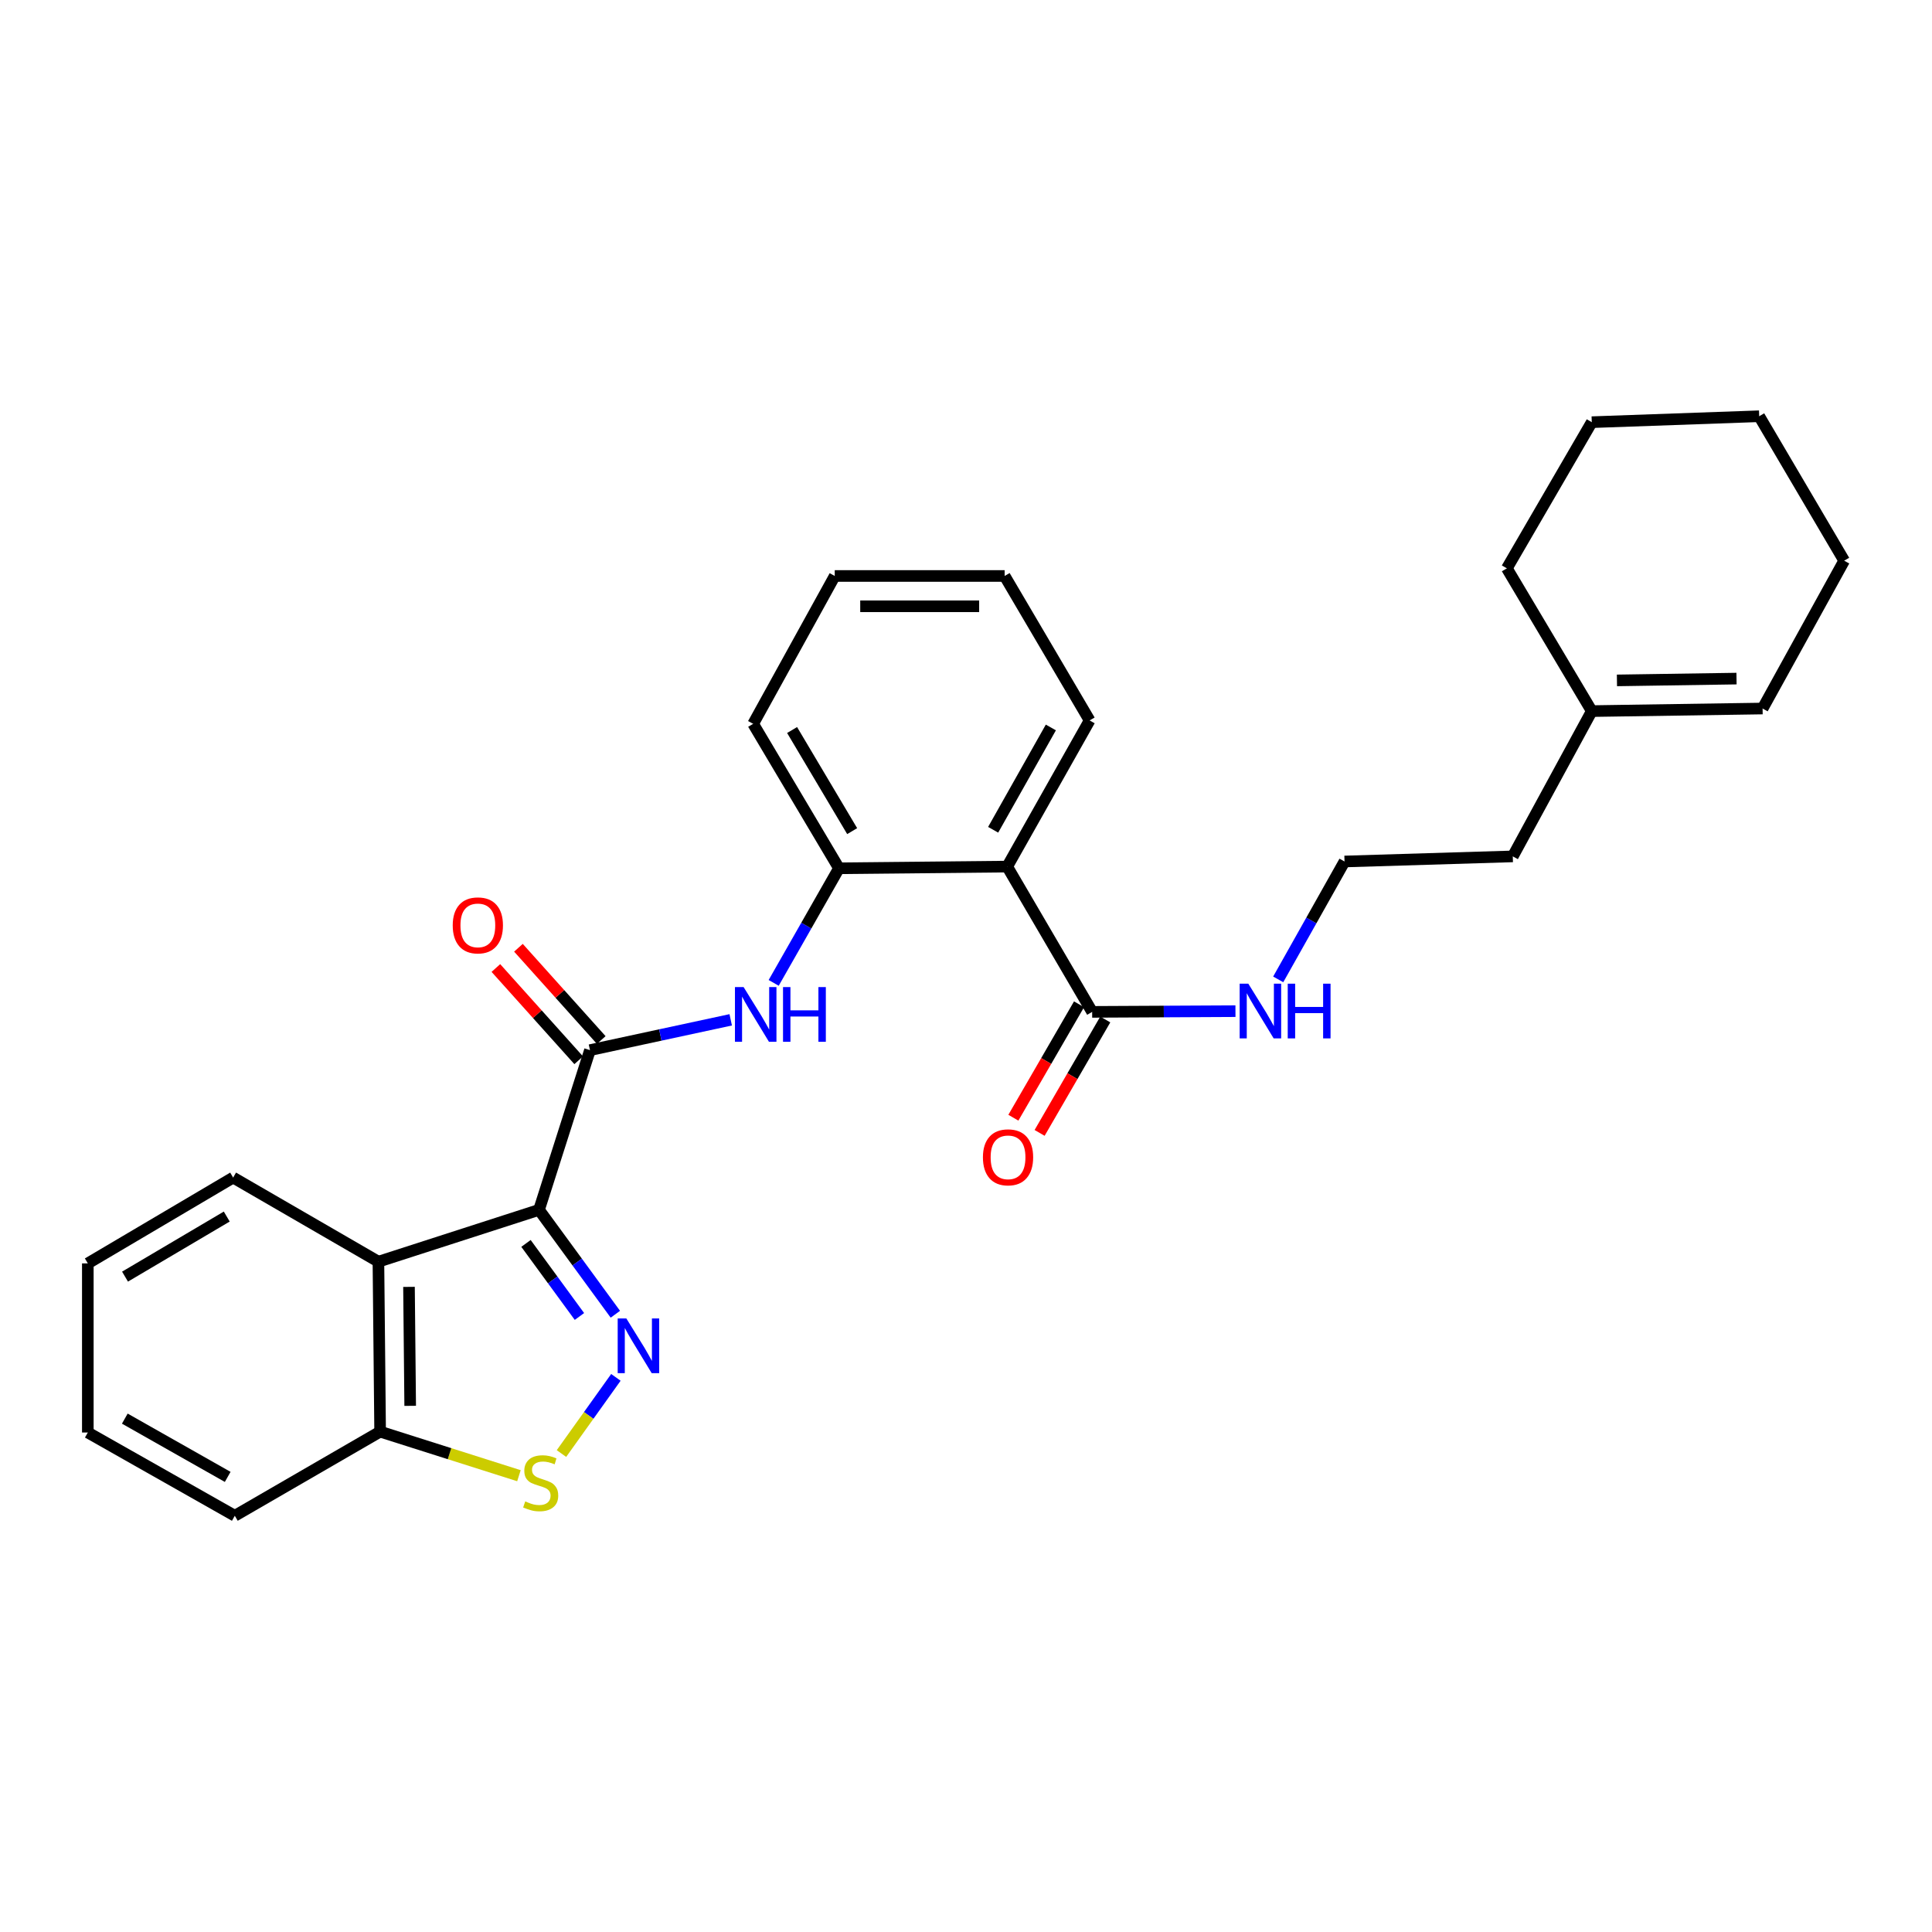<?xml version='1.0' encoding='iso-8859-1'?>
<svg version='1.1' baseProfile='full'
              xmlns='http://www.w3.org/2000/svg'
                      xmlns:rdkit='http://www.rdkit.org/xml'
                      xmlns:xlink='http://www.w3.org/1999/xlink'
                  xml:space='preserve'
width='1000px' height='1000px' viewBox='0 0 1000 1000'>
<!-- END OF HEADER -->
<rect style='opacity:1.0;fill:#FFFFFF;stroke:none' width='1000' height='1000' x='0' y='0'> </rect>
<path class='bond-0' d='M 278.995,626.225 L 298.751,653.236' style='fill:none;fill-rule:evenodd;stroke:#000000;stroke-width:6px;stroke-linecap:butt;stroke-linejoin:miter;stroke-opacity:1' />
<path class='bond-0' d='M 298.751,653.236 L 318.506,680.247' style='fill:none;fill-rule:evenodd;stroke:#0000FF;stroke-width:6px;stroke-linecap:butt;stroke-linejoin:miter;stroke-opacity:1' />
<path class='bond-0' d='M 272.256,643.592 L 286.085,662.499' style='fill:none;fill-rule:evenodd;stroke:#000000;stroke-width:6px;stroke-linecap:butt;stroke-linejoin:miter;stroke-opacity:1' />
<path class='bond-0' d='M 286.085,662.499 L 299.914,681.407' style='fill:none;fill-rule:evenodd;stroke:#0000FF;stroke-width:6px;stroke-linecap:butt;stroke-linejoin:miter;stroke-opacity:1' />
<path class='bond-1' d='M 278.995,626.225 L 305.367,543.554' style='fill:none;fill-rule:evenodd;stroke:#000000;stroke-width:6px;stroke-linecap:butt;stroke-linejoin:miter;stroke-opacity:1' />
<path class='bond-2' d='M 278.995,626.225 L 195.871,653.049' style='fill:none;fill-rule:evenodd;stroke:#000000;stroke-width:6px;stroke-linecap:butt;stroke-linejoin:miter;stroke-opacity:1' />
<path class='bond-3' d='M 318.784,712.922 L 304.698,732.636' style='fill:none;fill-rule:evenodd;stroke:#0000FF;stroke-width:6px;stroke-linecap:butt;stroke-linejoin:miter;stroke-opacity:1' />
<path class='bond-3' d='M 304.698,732.636 L 290.612,752.35' style='fill:none;fill-rule:evenodd;stroke:#CCCC00;stroke-width:6px;stroke-linecap:butt;stroke-linejoin:miter;stroke-opacity:1' />
<path class='bond-5' d='M 305.367,543.554 L 341.791,535.706' style='fill:none;fill-rule:evenodd;stroke:#000000;stroke-width:6px;stroke-linecap:butt;stroke-linejoin:miter;stroke-opacity:1' />
<path class='bond-5' d='M 341.791,535.706 L 378.216,527.859' style='fill:none;fill-rule:evenodd;stroke:#0000FF;stroke-width:6px;stroke-linecap:butt;stroke-linejoin:miter;stroke-opacity:1' />
<path class='bond-9' d='M 311.206,538.313 L 289.775,514.436' style='fill:none;fill-rule:evenodd;stroke:#000000;stroke-width:6px;stroke-linecap:butt;stroke-linejoin:miter;stroke-opacity:1' />
<path class='bond-9' d='M 289.775,514.436 L 268.344,490.558' style='fill:none;fill-rule:evenodd;stroke:#FF0000;stroke-width:6px;stroke-linecap:butt;stroke-linejoin:miter;stroke-opacity:1' />
<path class='bond-9' d='M 299.528,548.795 L 278.097,524.917' style='fill:none;fill-rule:evenodd;stroke:#000000;stroke-width:6px;stroke-linecap:butt;stroke-linejoin:miter;stroke-opacity:1' />
<path class='bond-9' d='M 278.097,524.917 L 256.665,501.039' style='fill:none;fill-rule:evenodd;stroke:#FF0000;stroke-width:6px;stroke-linecap:butt;stroke-linejoin:miter;stroke-opacity:1' />
<path class='bond-8' d='M 195.871,653.049 L 196.752,741.012' style='fill:none;fill-rule:evenodd;stroke:#000000;stroke-width:6px;stroke-linecap:butt;stroke-linejoin:miter;stroke-opacity:1' />
<path class='bond-8' d='M 211.695,666.087 L 212.311,727.661' style='fill:none;fill-rule:evenodd;stroke:#000000;stroke-width:6px;stroke-linecap:butt;stroke-linejoin:miter;stroke-opacity:1' />
<path class='bond-15' d='M 195.871,653.049 L 120.672,609.513' style='fill:none;fill-rule:evenodd;stroke:#000000;stroke-width:6px;stroke-linecap:butt;stroke-linejoin:miter;stroke-opacity:1' />
<path class='bond-28' d='M 268.599,763.825 L 232.675,752.419' style='fill:none;fill-rule:evenodd;stroke:#CCCC00;stroke-width:6px;stroke-linecap:butt;stroke-linejoin:miter;stroke-opacity:1' />
<path class='bond-28' d='M 232.675,752.419 L 196.752,741.012' style='fill:none;fill-rule:evenodd;stroke:#000000;stroke-width:6px;stroke-linecap:butt;stroke-linejoin:miter;stroke-opacity:1' />
<path class='bond-4' d='M 521.324,448.548 L 434.25,449.419' style='fill:none;fill-rule:evenodd;stroke:#000000;stroke-width:6px;stroke-linecap:butt;stroke-linejoin:miter;stroke-opacity:1' />
<path class='bond-7' d='M 521.324,448.548 L 565.296,523.747' style='fill:none;fill-rule:evenodd;stroke:#000000;stroke-width:6px;stroke-linecap:butt;stroke-linejoin:miter;stroke-opacity:1' />
<path class='bond-14' d='M 521.324,448.548 L 563.989,372.895' style='fill:none;fill-rule:evenodd;stroke:#000000;stroke-width:6px;stroke-linecap:butt;stroke-linejoin:miter;stroke-opacity:1' />
<path class='bond-14' d='M 514.055,429.491 L 543.921,376.534' style='fill:none;fill-rule:evenodd;stroke:#000000;stroke-width:6px;stroke-linecap:butt;stroke-linejoin:miter;stroke-opacity:1' />
<path class='bond-6' d='M 400.457,508.736 L 417.354,479.078' style='fill:none;fill-rule:evenodd;stroke:#0000FF;stroke-width:6px;stroke-linecap:butt;stroke-linejoin:miter;stroke-opacity:1' />
<path class='bond-6' d='M 417.354,479.078 L 434.25,449.419' style='fill:none;fill-rule:evenodd;stroke:#000000;stroke-width:6px;stroke-linecap:butt;stroke-linejoin:miter;stroke-opacity:1' />
<path class='bond-17' d='M 434.25,449.419 L 389.833,374.656' style='fill:none;fill-rule:evenodd;stroke:#000000;stroke-width:6px;stroke-linecap:butt;stroke-linejoin:miter;stroke-opacity:1' />
<path class='bond-17' d='M 441.079,430.19 L 409.987,377.855' style='fill:none;fill-rule:evenodd;stroke:#000000;stroke-width:6px;stroke-linecap:butt;stroke-linejoin:miter;stroke-opacity:1' />
<path class='bond-11' d='M 558.506,519.816 L 541.512,549.17' style='fill:none;fill-rule:evenodd;stroke:#000000;stroke-width:6px;stroke-linecap:butt;stroke-linejoin:miter;stroke-opacity:1' />
<path class='bond-11' d='M 541.512,549.17 L 524.518,578.523' style='fill:none;fill-rule:evenodd;stroke:#FF0000;stroke-width:6px;stroke-linecap:butt;stroke-linejoin:miter;stroke-opacity:1' />
<path class='bond-11' d='M 572.086,527.678 L 555.092,557.032' style='fill:none;fill-rule:evenodd;stroke:#000000;stroke-width:6px;stroke-linecap:butt;stroke-linejoin:miter;stroke-opacity:1' />
<path class='bond-11' d='M 555.092,557.032 L 538.098,586.386' style='fill:none;fill-rule:evenodd;stroke:#FF0000;stroke-width:6px;stroke-linecap:butt;stroke-linejoin:miter;stroke-opacity:1' />
<path class='bond-12' d='M 565.296,523.747 L 602.383,523.562' style='fill:none;fill-rule:evenodd;stroke:#000000;stroke-width:6px;stroke-linecap:butt;stroke-linejoin:miter;stroke-opacity:1' />
<path class='bond-12' d='M 602.383,523.562 L 639.47,523.376' style='fill:none;fill-rule:evenodd;stroke:#0000FF;stroke-width:6px;stroke-linecap:butt;stroke-linejoin:miter;stroke-opacity:1' />
<path class='bond-20' d='M 196.752,741.012 L 121.535,784.557' style='fill:none;fill-rule:evenodd;stroke:#000000;stroke-width:6px;stroke-linecap:butt;stroke-linejoin:miter;stroke-opacity:1' />
<path class='bond-10' d='M 823.901,368.065 L 783.014,443.265' style='fill:none;fill-rule:evenodd;stroke:#000000;stroke-width:6px;stroke-linecap:butt;stroke-linejoin:miter;stroke-opacity:1' />
<path class='bond-13' d='M 823.901,368.065 L 912.316,366.731' style='fill:none;fill-rule:evenodd;stroke:#000000;stroke-width:6px;stroke-linecap:butt;stroke-linejoin:miter;stroke-opacity:1' />
<path class='bond-13' d='M 836.926,352.175 L 898.817,351.241' style='fill:none;fill-rule:evenodd;stroke:#000000;stroke-width:6px;stroke-linecap:butt;stroke-linejoin:miter;stroke-opacity:1' />
<path class='bond-19' d='M 823.901,368.065 L 779.946,294.173' style='fill:none;fill-rule:evenodd;stroke:#000000;stroke-width:6px;stroke-linecap:butt;stroke-linejoin:miter;stroke-opacity:1' />
<path class='bond-16' d='M 661.6,506.931 L 678.762,476.419' style='fill:none;fill-rule:evenodd;stroke:#0000FF;stroke-width:6px;stroke-linecap:butt;stroke-linejoin:miter;stroke-opacity:1' />
<path class='bond-16' d='M 678.762,476.419 L 695.924,445.906' style='fill:none;fill-rule:evenodd;stroke:#000000;stroke-width:6px;stroke-linecap:butt;stroke-linejoin:miter;stroke-opacity:1' />
<path class='bond-21' d='M 912.316,366.731 L 954.545,290.215' style='fill:none;fill-rule:evenodd;stroke:#000000;stroke-width:6px;stroke-linecap:butt;stroke-linejoin:miter;stroke-opacity:1' />
<path class='bond-30' d='M 563.989,372.895 L 519.999,298.122' style='fill:none;fill-rule:evenodd;stroke:#000000;stroke-width:6px;stroke-linecap:butt;stroke-linejoin:miter;stroke-opacity:1' />
<path class='bond-23' d='M 120.672,609.513 L 45.455,653.93' style='fill:none;fill-rule:evenodd;stroke:#000000;stroke-width:6px;stroke-linecap:butt;stroke-linejoin:miter;stroke-opacity:1' />
<path class='bond-23' d='M 117.368,629.687 L 64.716,660.779' style='fill:none;fill-rule:evenodd;stroke:#000000;stroke-width:6px;stroke-linecap:butt;stroke-linejoin:miter;stroke-opacity:1' />
<path class='bond-18' d='M 695.924,445.906 L 783.014,443.265' style='fill:none;fill-rule:evenodd;stroke:#000000;stroke-width:6px;stroke-linecap:butt;stroke-linejoin:miter;stroke-opacity:1' />
<path class='bond-24' d='M 389.833,374.656 L 432.062,298.122' style='fill:none;fill-rule:evenodd;stroke:#000000;stroke-width:6px;stroke-linecap:butt;stroke-linejoin:miter;stroke-opacity:1' />
<path class='bond-25' d='M 779.946,294.173 L 823.901,218.52' style='fill:none;fill-rule:evenodd;stroke:#000000;stroke-width:6px;stroke-linecap:butt;stroke-linejoin:miter;stroke-opacity:1' />
<path class='bond-29' d='M 121.535,784.557 L 45.455,741.465' style='fill:none;fill-rule:evenodd;stroke:#000000;stroke-width:6px;stroke-linecap:butt;stroke-linejoin:miter;stroke-opacity:1' />
<path class='bond-29' d='M 117.856,764.44 L 64.6,734.275' style='fill:none;fill-rule:evenodd;stroke:#000000;stroke-width:6px;stroke-linecap:butt;stroke-linejoin:miter;stroke-opacity:1' />
<path class='bond-31' d='M 954.545,290.215 L 910.555,215.443' style='fill:none;fill-rule:evenodd;stroke:#000000;stroke-width:6px;stroke-linecap:butt;stroke-linejoin:miter;stroke-opacity:1' />
<path class='bond-22' d='M 519.999,298.122 L 432.062,298.122' style='fill:none;fill-rule:evenodd;stroke:#000000;stroke-width:6px;stroke-linecap:butt;stroke-linejoin:miter;stroke-opacity:1' />
<path class='bond-22' d='M 506.808,313.814 L 445.253,313.814' style='fill:none;fill-rule:evenodd;stroke:#000000;stroke-width:6px;stroke-linecap:butt;stroke-linejoin:miter;stroke-opacity:1' />
<path class='bond-26' d='M 45.455,653.93 L 45.455,741.465' style='fill:none;fill-rule:evenodd;stroke:#000000;stroke-width:6px;stroke-linecap:butt;stroke-linejoin:miter;stroke-opacity:1' />
<path class='bond-27' d='M 823.901,218.52 L 910.555,215.443' style='fill:none;fill-rule:evenodd;stroke:#000000;stroke-width:6px;stroke-linecap:butt;stroke-linejoin:miter;stroke-opacity:1' />
<path  class='atom-1' d='M 324.196 682.426
L 333.476 697.426
Q 334.396 698.906, 335.876 701.586
Q 337.356 704.266, 337.436 704.426
L 337.436 682.426
L 341.196 682.426
L 341.196 710.746
L 337.316 710.746
L 327.356 694.346
Q 326.196 692.426, 324.956 690.226
Q 323.756 688.026, 323.396 687.346
L 323.396 710.746
L 319.716 710.746
L 319.716 682.426
L 324.196 682.426
' fill='#0000FF'/>
<path  class='atom-4' d='M 271.858 777.121
Q 272.178 777.241, 273.498 777.801
Q 274.818 778.361, 276.258 778.721
Q 277.738 779.041, 279.178 779.041
Q 281.858 779.041, 283.418 777.761
Q 284.978 776.441, 284.978 774.161
Q 284.978 772.601, 284.178 771.641
Q 283.418 770.681, 282.218 770.161
Q 281.018 769.641, 279.018 769.041
Q 276.498 768.281, 274.978 767.561
Q 273.498 766.841, 272.418 765.321
Q 271.378 763.801, 271.378 761.241
Q 271.378 757.681, 273.778 755.481
Q 276.218 753.281, 281.018 753.281
Q 284.298 753.281, 288.018 754.841
L 287.098 757.921
Q 283.698 756.521, 281.138 756.521
Q 278.378 756.521, 276.858 757.681
Q 275.338 758.801, 275.378 760.761
Q 275.378 762.281, 276.138 763.201
Q 276.938 764.121, 278.058 764.641
Q 279.218 765.161, 281.138 765.761
Q 283.698 766.561, 285.218 767.361
Q 286.738 768.161, 287.818 769.801
Q 288.938 771.401, 288.938 774.161
Q 288.938 778.081, 286.298 780.201
Q 283.698 782.281, 279.338 782.281
Q 276.818 782.281, 274.898 781.721
Q 273.018 781.201, 270.778 780.281
L 271.858 777.121
' fill='#CCCC00'/>
<path  class='atom-6' d='M 384.89 510.912
L 394.17 525.912
Q 395.09 527.392, 396.57 530.072
Q 398.05 532.752, 398.13 532.912
L 398.13 510.912
L 401.89 510.912
L 401.89 539.232
L 398.01 539.232
L 388.05 522.832
Q 386.89 520.912, 385.65 518.712
Q 384.45 516.512, 384.09 515.832
L 384.09 539.232
L 380.41 539.232
L 380.41 510.912
L 384.89 510.912
' fill='#0000FF'/>
<path  class='atom-6' d='M 405.29 510.912
L 409.13 510.912
L 409.13 522.952
L 423.61 522.952
L 423.61 510.912
L 427.45 510.912
L 427.45 539.232
L 423.61 539.232
L 423.61 526.152
L 409.13 526.152
L 409.13 539.232
L 405.29 539.232
L 405.29 510.912
' fill='#0000FF'/>
<path  class='atom-10' d='M 234.332 478.974
Q 234.332 472.174, 237.692 468.374
Q 241.052 464.574, 247.332 464.574
Q 253.612 464.574, 256.972 468.374
Q 260.332 472.174, 260.332 478.974
Q 260.332 485.854, 256.932 489.774
Q 253.532 493.654, 247.332 493.654
Q 241.092 493.654, 237.692 489.774
Q 234.332 485.894, 234.332 478.974
M 247.332 490.454
Q 251.652 490.454, 253.972 487.574
Q 256.332 484.654, 256.332 478.974
Q 256.332 473.414, 253.972 470.614
Q 251.652 467.774, 247.332 467.774
Q 243.012 467.774, 240.652 470.574
Q 238.332 473.374, 238.332 478.974
Q 238.332 484.694, 240.652 487.574
Q 243.012 490.454, 247.332 490.454
' fill='#FF0000'/>
<path  class='atom-12' d='M 508.76 599.027
Q 508.76 592.227, 512.12 588.427
Q 515.48 584.627, 521.76 584.627
Q 528.04 584.627, 531.4 588.427
Q 534.76 592.227, 534.76 599.027
Q 534.76 605.907, 531.36 609.827
Q 527.96 613.707, 521.76 613.707
Q 515.52 613.707, 512.12 609.827
Q 508.76 605.947, 508.76 599.027
M 521.76 610.507
Q 526.08 610.507, 528.4 607.627
Q 530.76 604.707, 530.76 599.027
Q 530.76 593.467, 528.4 590.667
Q 526.08 587.827, 521.76 587.827
Q 517.44 587.827, 515.08 590.627
Q 512.76 593.427, 512.76 599.027
Q 512.76 604.747, 515.08 607.627
Q 517.44 610.507, 521.76 610.507
' fill='#FF0000'/>
<path  class='atom-13' d='M 646.127 509.151
L 655.407 524.151
Q 656.327 525.631, 657.807 528.311
Q 659.287 530.991, 659.367 531.151
L 659.367 509.151
L 663.127 509.151
L 663.127 537.471
L 659.247 537.471
L 649.287 521.071
Q 648.127 519.151, 646.887 516.951
Q 645.687 514.751, 645.327 514.071
L 645.327 537.471
L 641.647 537.471
L 641.647 509.151
L 646.127 509.151
' fill='#0000FF'/>
<path  class='atom-13' d='M 666.527 509.151
L 670.367 509.151
L 670.367 521.191
L 684.847 521.191
L 684.847 509.151
L 688.687 509.151
L 688.687 537.471
L 684.847 537.471
L 684.847 524.391
L 670.367 524.391
L 670.367 537.471
L 666.527 537.471
L 666.527 509.151
' fill='#0000FF'/>
</svg>
